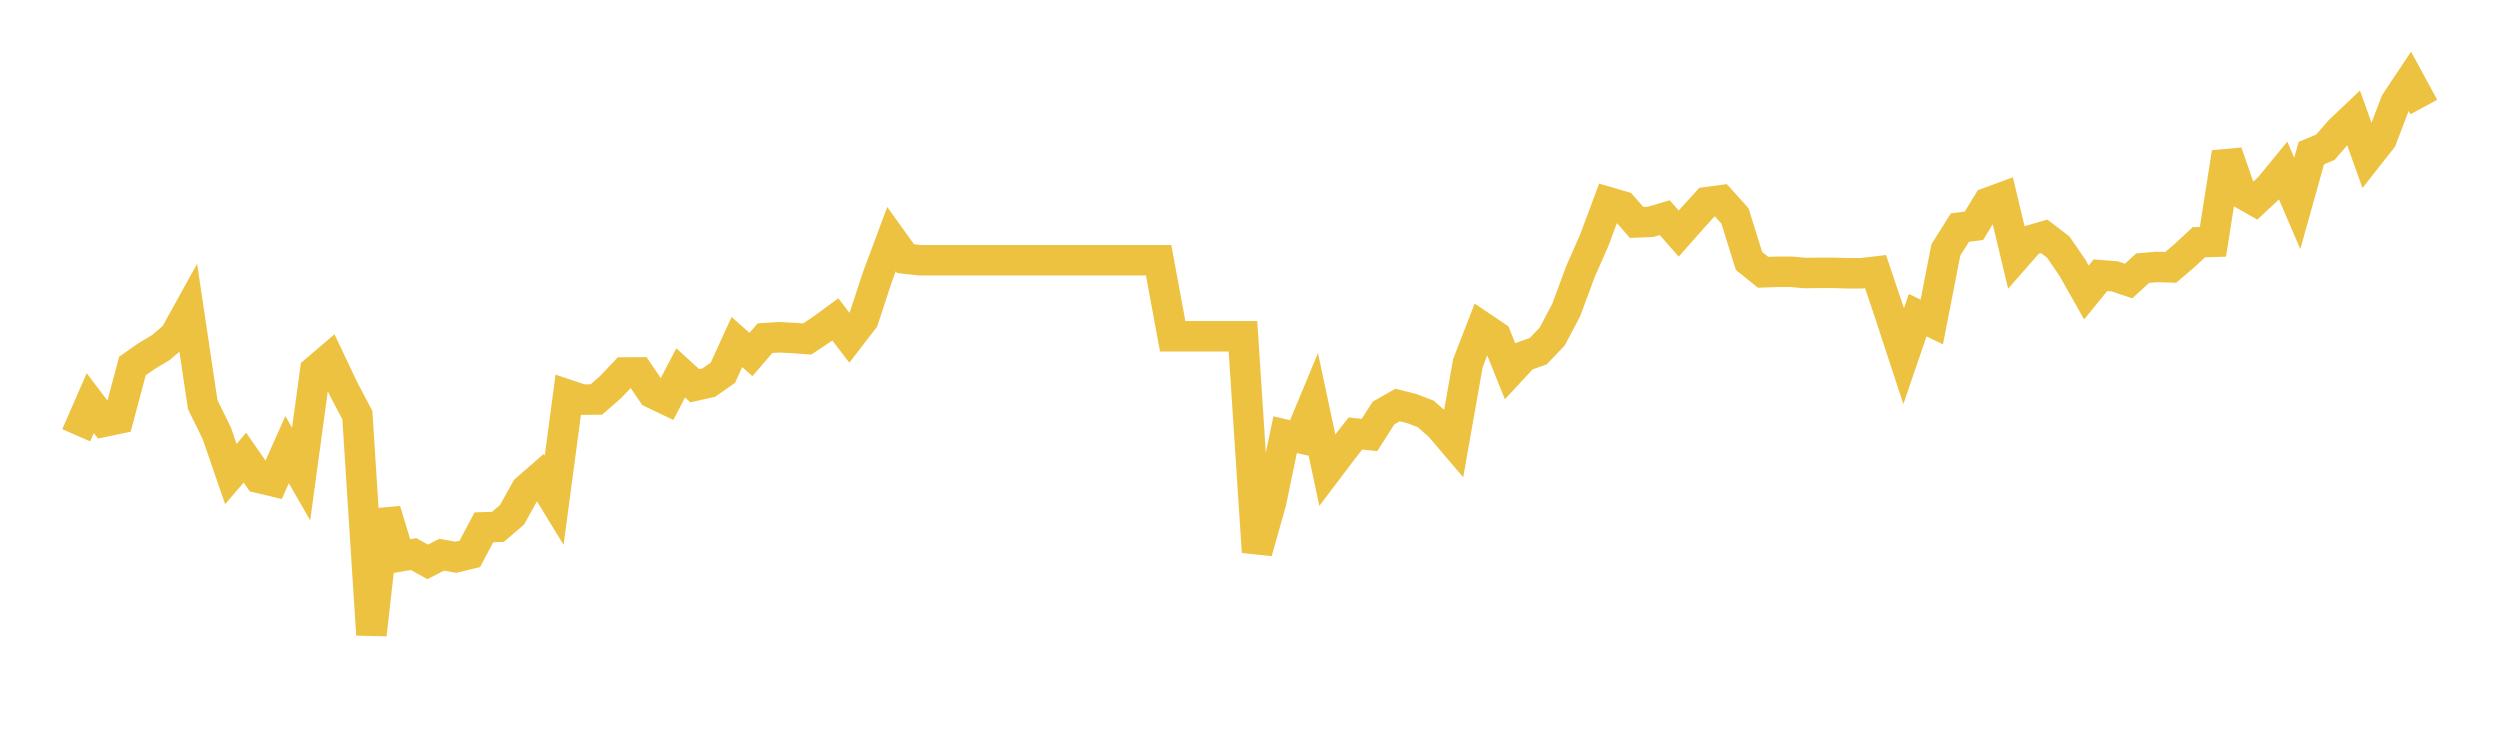 <svg width="164" height="48" xmlns="http://www.w3.org/2000/svg" xmlns:xlink="http://www.w3.org/1999/xlink"><path fill="none" stroke="rgb(237,194,64)" stroke-width="2" d="M5,28.554L5.922,26.445L6.844,27.661L7.766,27.467L8.689,24.008L9.611,23.365L10.533,22.813L11.455,22.034L12.377,20.368L13.299,26.549L14.222,28.424L15.144,31.098L16.066,30.021L16.988,31.35L17.91,31.569L18.832,29.496L19.754,31.098L20.677,24.325L21.599,23.537L22.521,25.481L23.443,27.235L24.365,41.633L25.287,33.478L26.21,36.505L27.132,36.346L28.054,36.86L28.976,36.388L29.898,36.558L30.82,36.335L31.743,34.593L32.665,34.563L33.587,33.771L34.509,32.115L35.431,31.311L36.353,32.817L37.275,25.909L38.198,26.218L39.12,26.208L40.042,25.405L40.964,24.435L41.886,24.429L42.808,25.79L43.731,26.23L44.653,24.462L45.575,25.304L46.497,25.098L47.419,24.455L48.341,22.437L49.263,23.254L50.186,22.184L51.108,22.124L52.03,22.173L52.952,22.239L53.874,21.625L54.796,20.951L55.719,22.152L56.641,20.957L57.563,18.153L58.485,15.684L59.407,16.967L60.329,17.071L61.251,17.071L62.174,17.071L63.096,17.071L64.018,17.071L64.94,17.071L65.862,17.071L66.784,17.071L67.707,17.071L68.629,17.071L69.551,17.071L70.473,17.071L71.395,17.071L72.317,17.071L73.24,17.071L74.162,17.071L75.084,17.071L76.006,17.071L76.928,22.06L77.85,22.06L78.772,22.06L79.695,22.06L80.617,22.06L81.539,22.06L82.461,36.212L83.383,32.944L84.305,28.515L85.228,28.729L86.15,26.51L87.072,30.837L87.994,29.618L88.916,28.437L89.838,28.535L90.76,27.092L91.683,26.569L92.605,26.798L93.527,27.152L94.449,27.963L95.371,29.046L96.293,23.825L97.216,21.442L98.138,22.064L99.06,24.357L99.982,23.364L100.904,23.04L101.826,22.075L102.749,20.325L103.671,17.834L104.593,15.736L105.515,13.263L106.437,13.533L107.359,14.59L108.281,14.552L109.204,14.276L110.126,15.323L111.048,14.28L111.97,13.262L112.892,13.139L113.814,14.165L114.737,17.123L115.659,17.862L116.581,17.829L117.503,17.829L118.425,17.909L119.347,17.897L120.269,17.897L121.192,17.926L122.114,17.926L123.036,17.817L123.958,20.554L124.88,23.364L125.802,20.676L126.725,21.124L127.647,16.4L128.569,14.931L129.491,14.811L130.413,13.298L131.335,12.958L132.257,16.824L133.18,15.771L134.102,15.506L135.024,16.211L135.946,17.555L136.868,19.187L137.79,18.056L138.713,18.127L139.635,18.434L140.557,17.592L141.479,17.511L142.401,17.538L143.323,16.75L144.246,15.891L145.168,15.864L146.09,10.005L147.012,12.651L147.934,13.175L148.856,12.317L149.778,11.194L150.701,13.342L151.623,10.044L152.545,9.658L153.467,8.592L154.389,7.718L155.311,10.294L156.234,9.123L157.156,6.706L158.078,5.323L159,7.023"></path></svg>